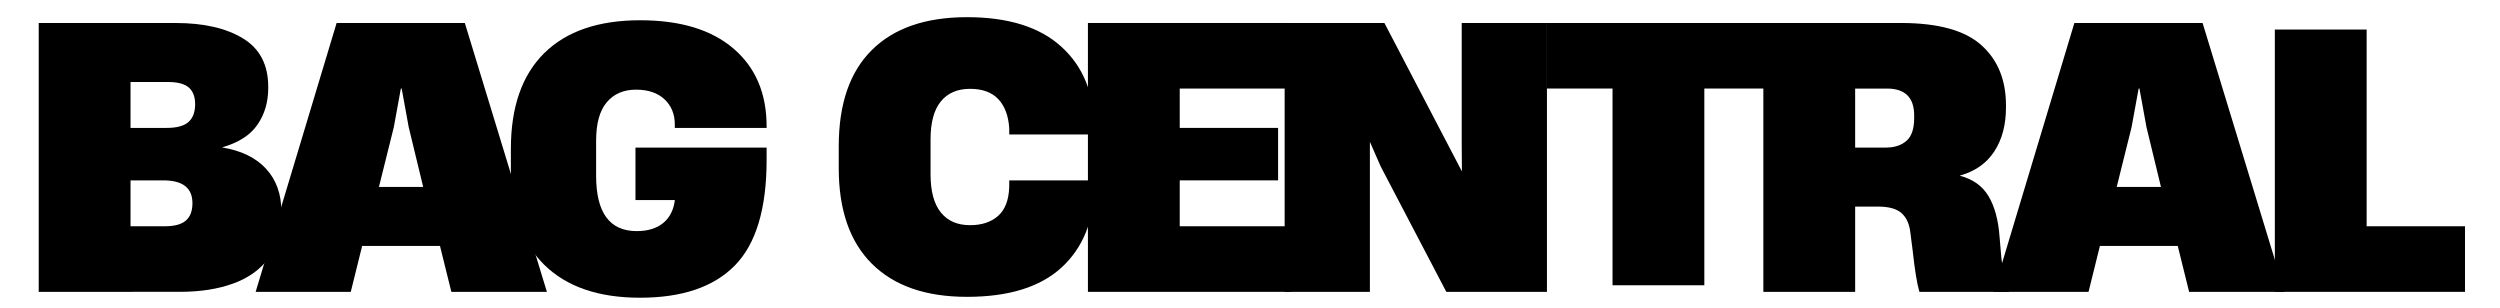 <svg viewBox="0 0 381.242 46.953" version="1.1" xmlns="http://www.w3.org/2000/svg" data-name="Layer 1" id="Layer_1">
  <path stroke-width="0" fill="#000" d="M5.905,44.505V3.505h20.816c4.324,0,7.768.786,10.336,2.354,2.564,1.557,3.848,4.021,3.848,7.396v.167c0,2.141-.547,4-1.637,5.583-1.08,1.583-2.865,2.74-5.363,3.458v.026c2.9.481,5.123,1.563,6.676,3.253,1.548,1.69,2.324,3.845,2.324,6.465v.456c0,2.713-.644,4.946-1.931,6.7-1.287,1.743-3.094,3.034-5.419,3.877-2.315.843-5.025,1.264-8.139,1.264H5.905ZM19.905,34.505h5.225c1.478,0,2.547-.287,3.208-.867.671-.575,1.009-1.462,1.009-2.663,0-2.31-1.483-3.47-4.438-3.47h-5.003v7ZM19.905,19.505h5.529c1.516,0,2.614-.295,3.299-.892.68-.608,1.026-1.516,1.026-2.72,0-1.126-.323-1.973-.959-2.541-.641-.563-1.705-.847-3.188-.847h-5.707v7Z"></path>
  <path stroke-width="0" fill="#000" d="M38.986,44.505L51.333,3.505h19.552l12.515,41h-14.569l-1.734-7h-11.871l-1.734,7h-14.506ZM57.788,28.505h6.747l-2.208-9.12-1.073-5.88h-.124l-1.073,5.88-2.27,9.12Z"></path>
  <path stroke-width="0" fill="#000" d="M97.591,45.401c-6.323,0-11.188-1.672-14.594-5.021-3.396-3.344-5.091-8.213-5.091-14.604v-3.062c0-6.385,1.693-11.255,5.079-14.604,3.386-3.344,8.264-5.021,14.638-5.021,6.122,0,10.865,1.438,14.225,4.312,3.37,2.875,5.058,6.833,5.058,11.875v.229h-14v-.5c0-1.594-.522-2.88-1.565-3.854-1.044-.984-2.495-1.479-4.348-1.479-1.902,0-3.391.646-4.478,1.938-1.076,1.281-1.609,3.229-1.609,5.854v5.345c0,5.626,2.061,8.434,6.192,8.434,1.676,0,3.016-.406,4.014-1.217,1.009-.822,1.607-1.986,1.794-3.48v-.04h-6v-8h20v1.854c0,7.448-1.608,12.812-4.824,16.104-3.216,3.292-8.049,4.938-14.491,4.938Z"></path>
  <path stroke-width="0" fill="#000" d="M147.467,45.267c-6.291,0-11.119-1.677-14.496-5.036-3.377-3.354-5.066-8.217-5.066-14.585v-3.343c0-6.446,1.678-11.336,5.045-14.669,3.361-3.343,8.2-5.015,14.517-5.015,6.285,0,11.078,1.499,14.373,4.492,3.305,2.983,4.993,7.099,5.066,12.349v1.045h-13v-.94c-.12-1.891-.668-3.369-1.652-4.43-.989-1.055-2.429-1.588-4.326-1.588-1.929,0-3.413.642-4.457,1.922-1.044,1.285-1.565,3.213-1.565,5.788v5.308c0,2.591.522,4.534,1.565,5.83s2.527,1.943,4.457,1.943c1.783,0,3.201-.465,4.261-1.4,1.071-.93,1.641-2.403,1.717-4.409v-1.024h13v.982c-.098,5.213-1.771,9.314-5.024,12.307-3.253,2.983-8.062,4.472-14.414,4.472Z"></path>
  <path stroke-width="0" fill="#000" d="M165.905,44.505V3.505h31v10h-17v6h15v8h-15v7h17v10h-31Z"></path>
  <path stroke-width="0" fill="#000" d="M222.937,26.141l-.032-4.417V3.505h13v41h-15.346l-10.013-19.131-1.641-3.75v22.881h-13V3.505h15.213"></path>
  <path stroke-width="0" fill="#000" d="M245.905,43.505V13.505h-10V3.505h34v10h-10v30h-14Z"></path>
  <path stroke-width="0" fill="#000" d="M268.905,44.505V3.505h20.977c5.671,0,9.756,1.127,12.255,3.371,2.509,2.233,3.768,5.299,3.768,9.186v.337c0,2.644-.595,4.877-1.785,6.7-1.19,1.812-2.93,3.034-5.215,3.666v.042c1.968.521,3.416,1.559,4.343,3.118.937,1.559,1.497,3.645,1.686,6.258l.258,3.034c.198,2.054.595,3.813,1.19,5.288h-13.678c-.364-1.209-.707-3.336-1.04-6.392l-.333-2.591c-.14-1.323-.583-2.321-1.331-3.002-.739-.675-1.945-1.015-3.62-1.015h-3.474v13h-14ZM282.905,22.505h4.652c1.335,0,2.392-.34,3.175-1.03.779-.685,1.173-1.833,1.173-3.439v-.432c0-2.729-1.385-4.098-4.146-4.098h-4.854v9Z"></path>
  <path stroke-width="0" fill="#000" d="M303.99,44.505l12.346-41h19.552l12.515,41h-14.569l-1.734-7h-11.871l-1.734,7h-14.506ZM322.792,28.505h6.747l-2.208-9.12-1.073-5.88h-.124l-1.073,5.88-2.27,9.12Z"></path>
  <path stroke-width="0" fill="#000" d="M346.905,44.505V4.505h14v30h15v10h-29Z"></path>
</svg>